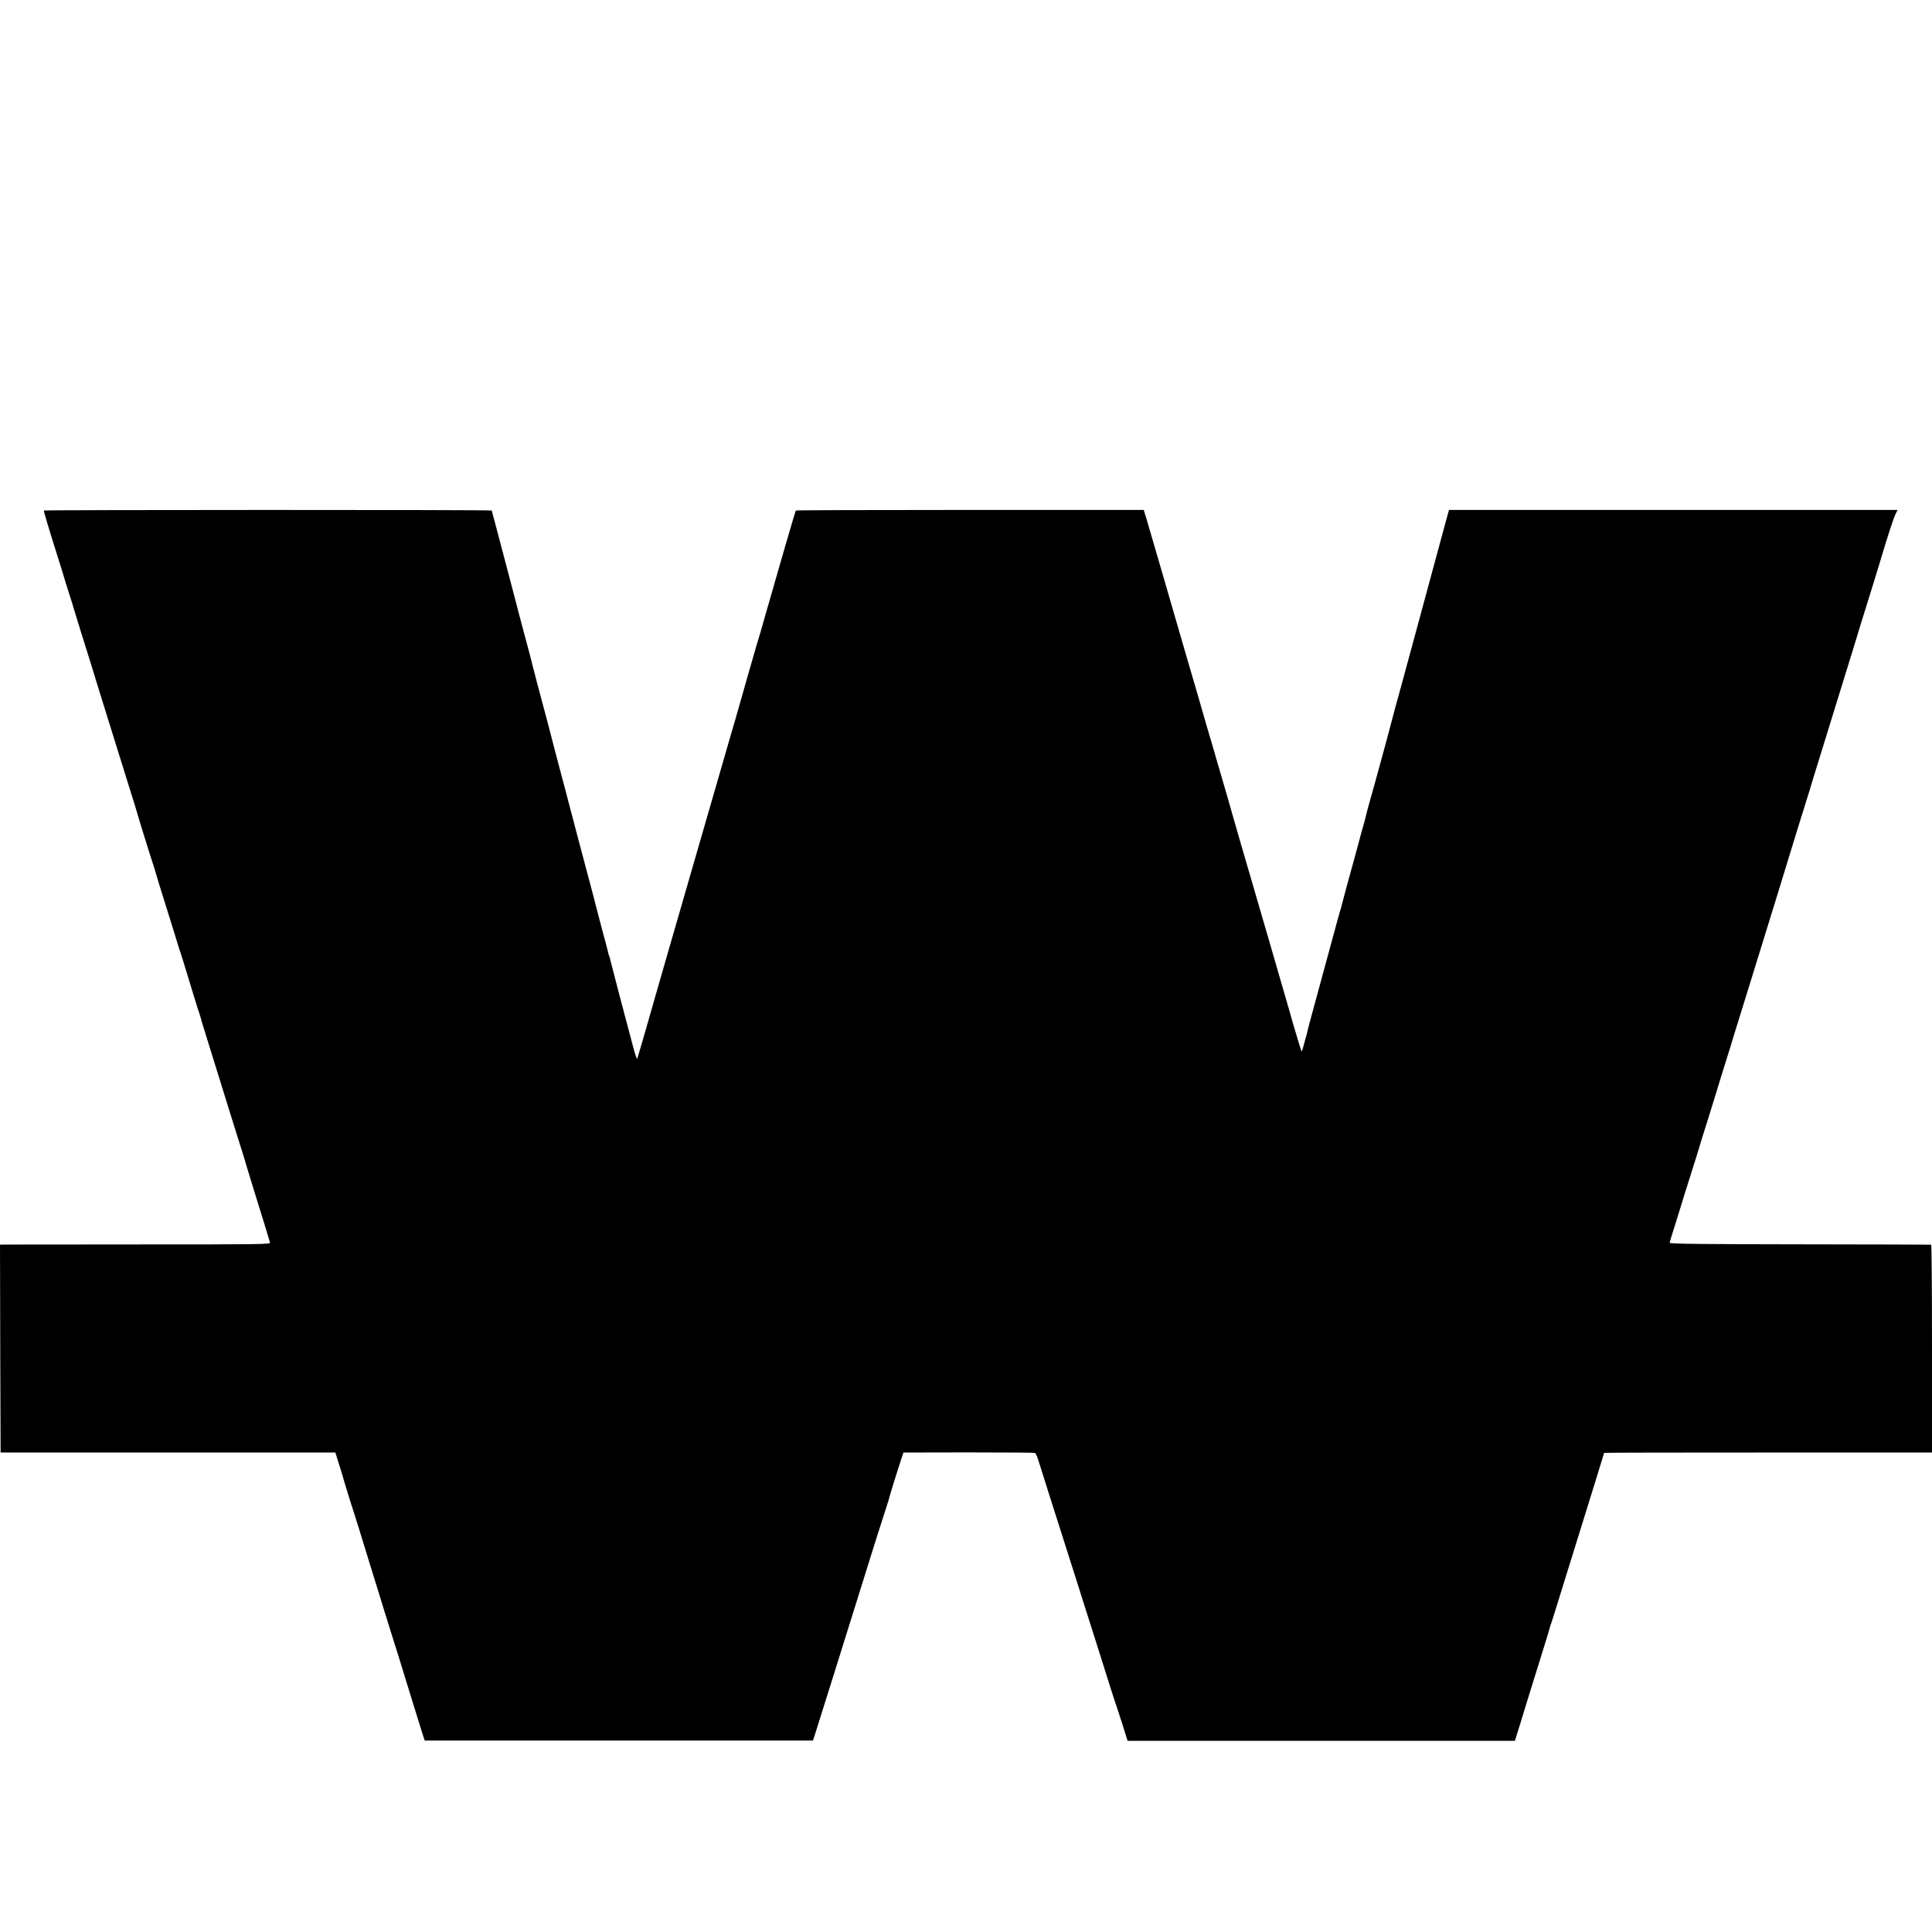 <?xml version="1.0" standalone="no"?>
<!DOCTYPE svg PUBLIC "-//W3C//DTD SVG 20010904//EN"
 "http://www.w3.org/TR/2001/REC-SVG-20010904/DTD/svg10.dtd">
<svg version="1.0" xmlns="http://www.w3.org/2000/svg"
 width="1650pt" height="1650pt" viewBox="0 0 1650 1650"
 preserveAspectRatio="xMidYMid meet">
<g transform="translate(0,1650) scale(0.1,-0.1)"
fill="#000000" stroke="none">
<path d="M375 12140 c-3 -5 29 -113 124 -415 16 -49 43 -137 60 -195 18 -58
36 -116 41 -130 5 -14 23 -72 40 -130 30 -99 59 -193 115 -370 13 -41 41 -133
63 -205 41 -132 147 -475 227 -730 24 -77 60 -194 81 -260 21 -66 39 -124 40
-130 3 -16 124 -406 141 -455 8 -25 19 -58 23 -75 4 -16 40 -133 80 -260 59
-189 95 -304 124 -400 2 -5 6 -17 9 -25 3 -8 38 -121 77 -250 39 -129 75 -246
81 -260 5 -14 11 -34 14 -45 2 -11 8 -33 14 -50 17 -53 191 -616 231 -745 21
-69 57 -183 80 -255 22 -71 45 -143 50 -160 4 -16 22 -75 39 -130 17 -55 33
-107 35 -115 2 -8 18 -58 34 -110 29 -93 99 -319 108 -352 4 -15 -77 -16
-1108 -16 -612 -1 -1132 -1 -1156 -1 l-42 -1 2 -887 3 -888 1429 0 1430 0 28
-90 c16 -50 30 -97 33 -106 4 -20 82 -273 95 -309 5 -14 24 -77 44 -140 19
-63 67 -218 106 -345 39 -126 92 -295 116 -375 25 -80 60 -192 78 -250 19 -58
46 -145 61 -195 36 -119 162 -525 184 -595 l18 -55 1658 0 1658 0 18 55 c10
30 41 129 69 220 28 91 78 248 110 350 32 102 99 318 150 480 146 470 260 830
282 895 11 33 21 67 23 76 4 18 76 251 104 334 l17 50 554 1 c305 0 561 -2
567 -4 7 -2 19 -25 27 -51 14 -46 147 -466 286 -901 40 -124 82 -259 95 -300
13 -41 60 -190 105 -330 44 -140 104 -327 131 -415 28 -88 54 -169 59 -180 4
-11 26 -79 49 -151 l41 -131 1654 0 1654 0 47 151 c25 83 53 171 60 196 13 44
67 217 146 470 22 69 42 136 45 149 3 14 7 28 10 32 2 4 24 72 48 151 40 131
172 554 340 1095 36 117 66 213 66 215 0 2 630 3 1400 3 l1400 0 0 887 c0 489
-3 888 -7 888 -5 1 -509 2 -1120 3 -828 1 -1113 4 -1113 13 0 6 12 47 26 90
14 44 41 129 59 189 18 61 61 198 95 305 34 107 68 215 75 240 7 25 38 126 70
225 31 99 60 194 65 210 8 30 70 228 130 420 17 55 33 107 35 115 2 8 58 188
124 400 149 482 313 1011 356 1155 18 61 66 214 105 340 40 127 76 244 80 260
5 17 43 140 85 275 77 248 199 643 261 845 18 61 47 155 64 210 89 284 146
470 170 550 63 212 113 365 129 395 l17 35 -1915 0 -1916 0 -33 -120 c-41
-152 -299 -1103 -317 -1170 -8 -27 -39 -141 -69 -253 -31 -111 -60 -219 -65
-240 -12 -51 -169 -627 -186 -682 -12 -39 -40 -146 -50 -190 -2 -8 -16 -58
-31 -110 -14 -52 -27 -99 -28 -105 -4 -15 -25 -93 -41 -150 -15 -51 -96 -351
-100 -370 -1 -5 -4 -17 -7 -25 -3 -8 -15 -51 -27 -95 -18 -66 -182 -671 -238
-875 -8 -30 -16 -63 -18 -74 -4 -16 -24 -89 -41 -149 -3 -10 -7 -17 -9 -15 -3
3 -90 294 -105 353 -5 17 -45 156 -90 310 -44 154 -105 363 -135 465 -30 102
-66 226 -80 275 -15 50 -31 104 -35 120 -5 17 -36 125 -70 240 -34 116 -67
233 -75 260 -7 28 -43 151 -79 275 -36 124 -73 248 -80 275 -8 28 -28 95 -44
150 -17 55 -32 109 -35 120 -3 11 -32 112 -65 225 -64 218 -107 365 -288 990
-63 217 -126 433 -140 480 l-26 85 -1483 0 c-816 0 -1485 -2 -1488 -5 -3 -3
-46 -149 -97 -325 -50 -176 -110 -381 -131 -455 -22 -74 -41 -142 -43 -150 -4
-17 -50 -175 -66 -225 -14 -47 -150 -522 -155 -542 -3 -10 -33 -117 -69 -238
-63 -217 -236 -817 -362 -1252 -35 -123 -123 -426 -195 -675 -72 -249 -153
-532 -180 -628 -28 -96 -53 -182 -56 -190 -3 -8 -15 23 -28 70 -78 291 -198
749 -202 769 -2 14 -6 28 -9 33 -3 4 -7 17 -9 29 -2 12 -27 107 -56 212 -28
106 -52 198 -54 207 -3 14 -16 66 -75 285 -32 118 -120 454 -152 575 -16 63
-42 162 -58 220 -51 193 -112 424 -115 440 -4 14 -18 68 -100 375 -20 77 -38
147 -40 155 -2 8 -10 42 -19 75 -9 33 -18 67 -20 75 -2 8 -18 69 -36 135 -18
66 -34 127 -36 135 -23 91 -55 210 -110 420 -14 52 -38 145 -54 205 -16 61
-38 144 -49 185 -11 41 -21 77 -21 80 0 7 -3821 6 -3825 0z"/>
</g>
</svg>

